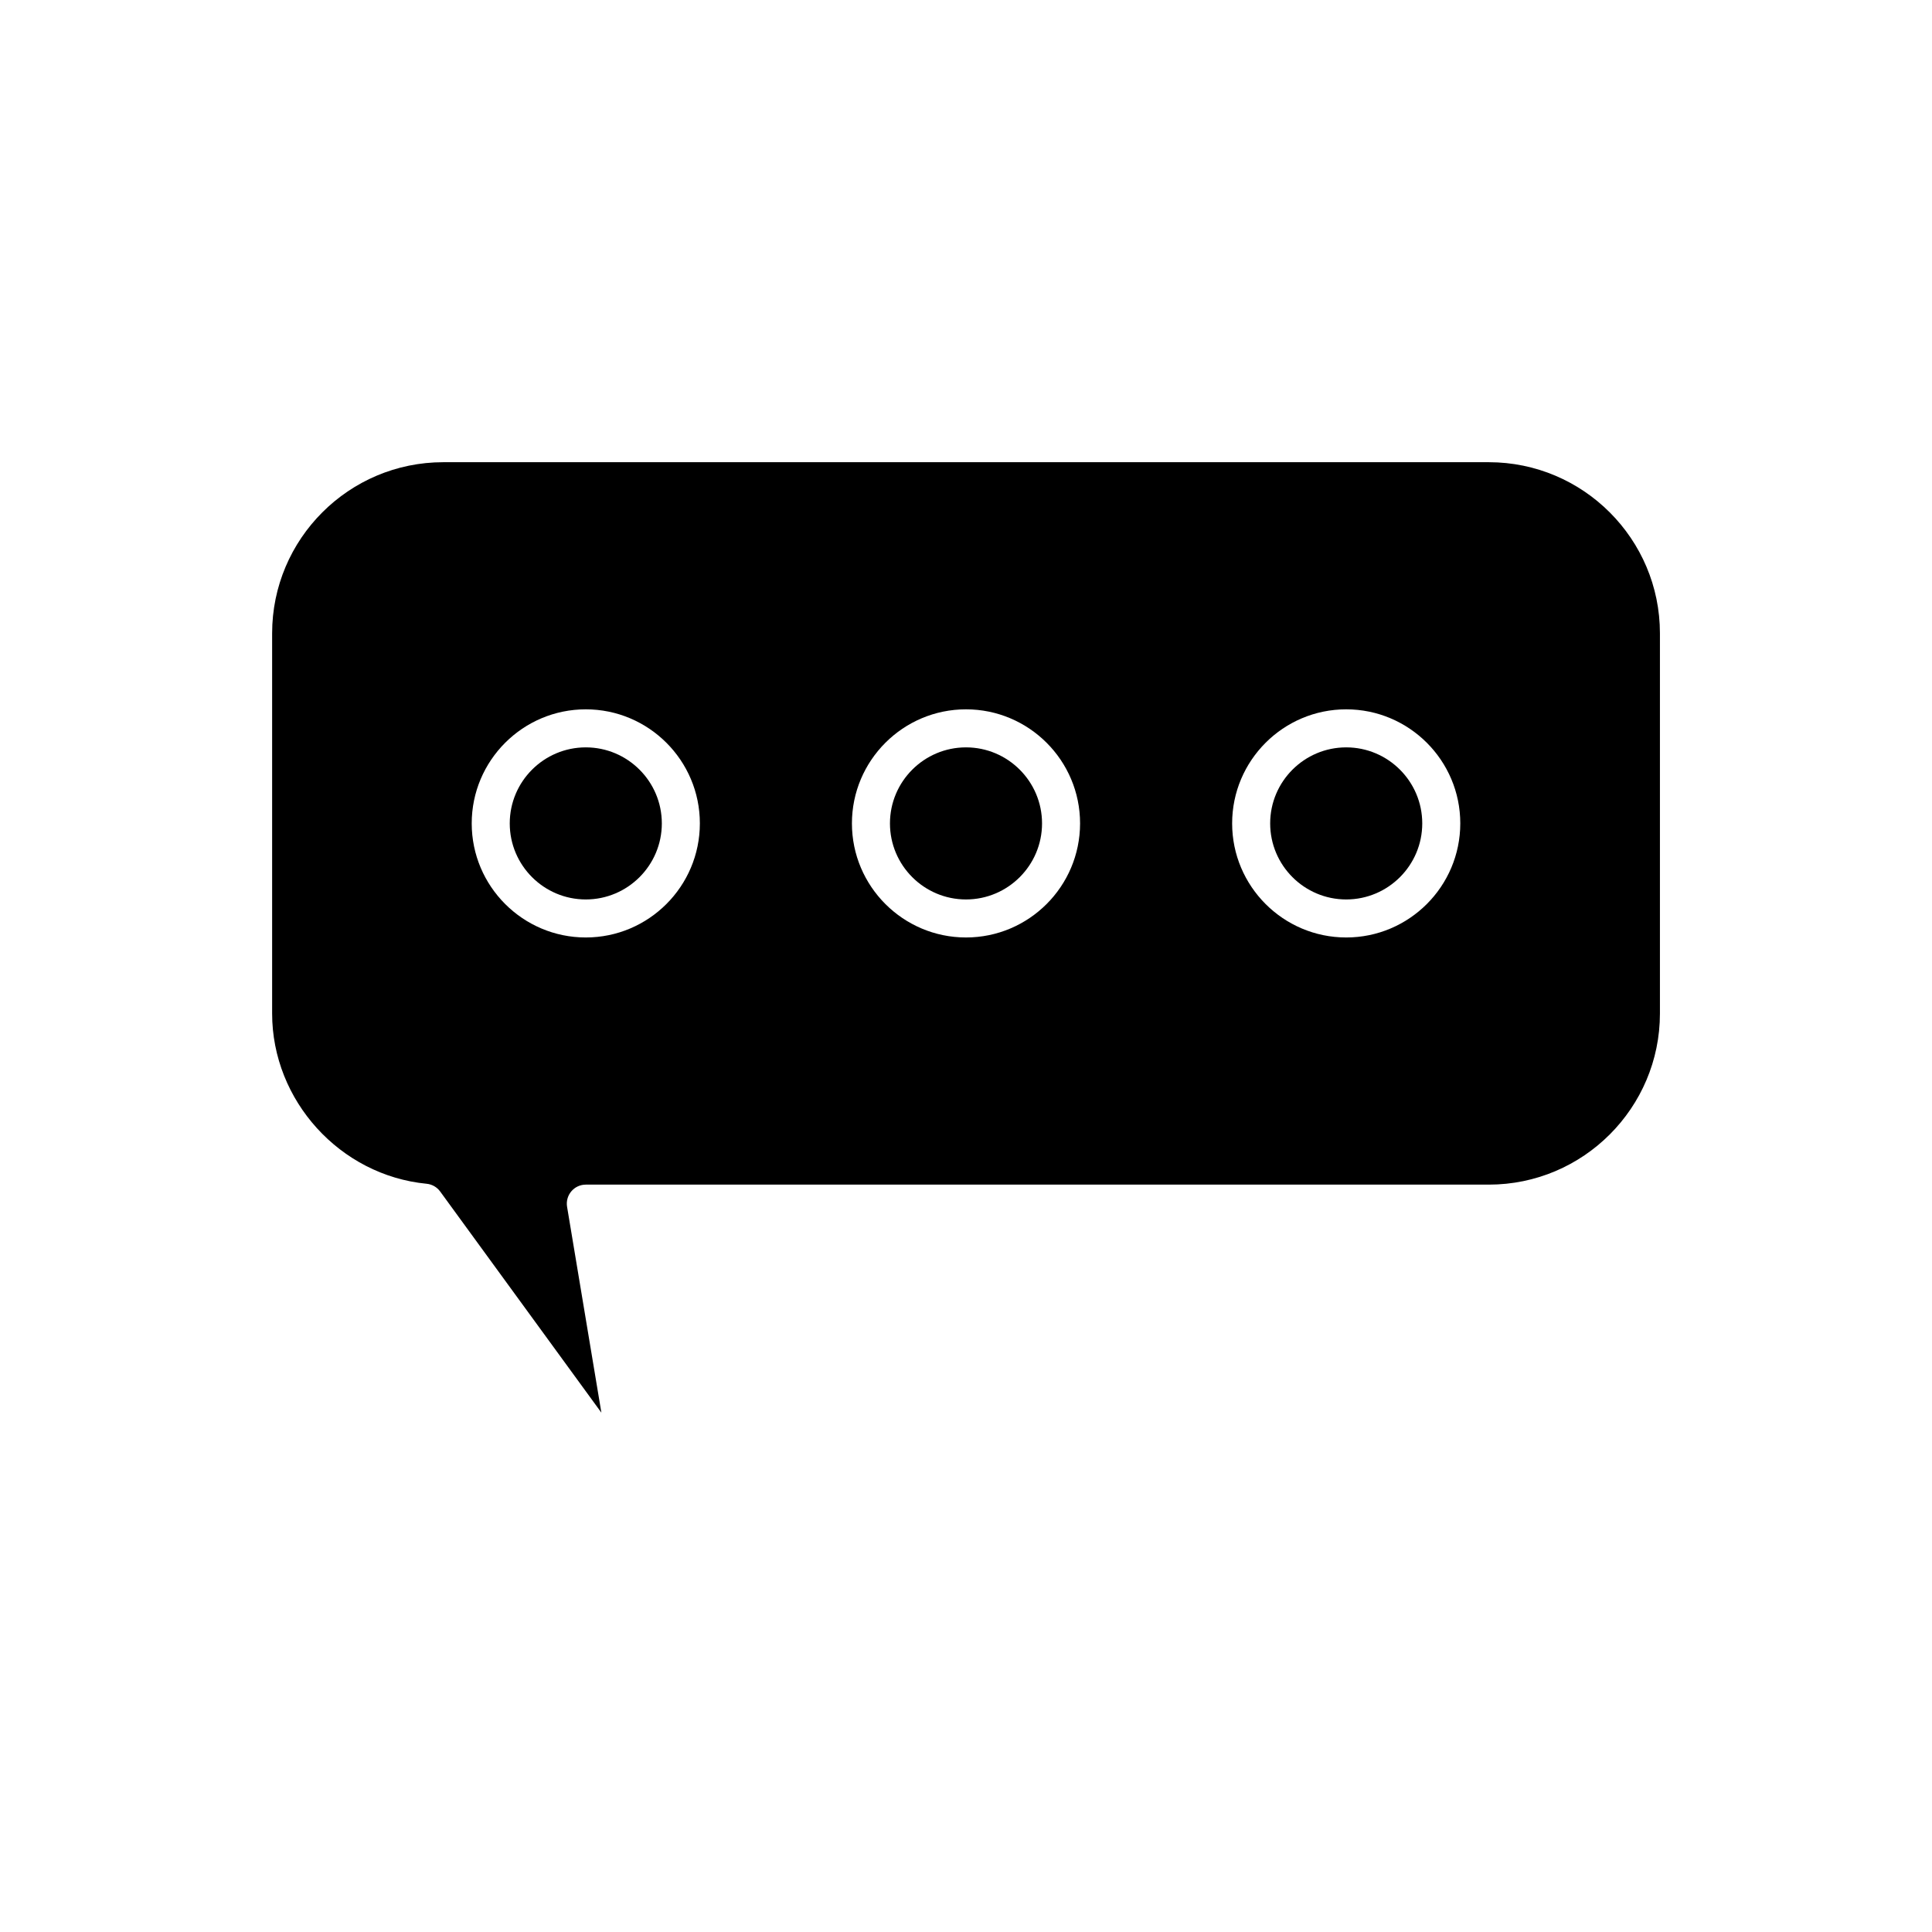 <?xml version="1.0" encoding="UTF-8"?>
<!-- Uploaded to: ICON Repo, www.svgrepo.com, Generator: ICON Repo Mixer Tools -->
<svg fill="#000000" width="800px" height="800px" version="1.1" viewBox="144 144 512 512" xmlns="http://www.w3.org/2000/svg">
 <g>
  <path d="m299.24 342.06c-11.113 0-20.152 9.039-20.152 20.152 0 11.113 9.039 20.152 20.152 20.152s20.152-9.039 20.152-20.152c0-11.109-9.043-20.152-20.152-20.152z"/>
  <path d="m400 342.06c-11.113 0-20.152 9.039-20.152 20.152 0 11.113 9.039 20.152 20.152 20.152s20.152-9.039 20.152-20.152c0-11.109-9.043-20.152-20.152-20.152z"/>
  <path d="m500.76 342.06c-11.113 0-20.152 9.039-20.152 20.152 0 11.113 9.039 20.152 20.152 20.152s20.152-9.039 20.152-20.152c0-11.109-9.043-20.152-20.152-20.152z"/>
  <path d="m538.55 266.49h-277.09c-25 0-45.344 20.344-45.344 45.344v100.76c0 23.07 17.984 42.887 40.945 45.117 1.434 0.137 2.734 0.883 3.586 2.047l42.727 58.617-9.094-54.57c-0.242-1.461 0.168-2.953 1.125-4.086 0.949-1.129 2.356-1.781 3.84-1.781h239.31c25 0 45.344-20.344 45.344-45.344v-100.76c0-25-20.344-45.344-45.344-45.344zm-239.31 125.95c-16.668 0-30.23-13.559-30.23-30.23 0-16.668 13.559-30.23 30.23-30.23 16.668 0 30.23 13.559 30.23 30.23-0.004 16.672-13.562 30.23-30.23 30.23zm100.76 0c-16.668 0-30.23-13.559-30.23-30.23 0-16.668 13.559-30.23 30.23-30.23 16.668 0 30.23 13.559 30.23 30.23-0.004 16.672-13.562 30.23-30.23 30.23zm100.76 0c-16.668 0-30.23-13.559-30.23-30.23 0-16.668 13.559-30.23 30.23-30.23 16.668 0 30.23 13.559 30.23 30.23-0.004 16.672-13.562 30.23-30.23 30.23z"/>
 </g>
</svg>